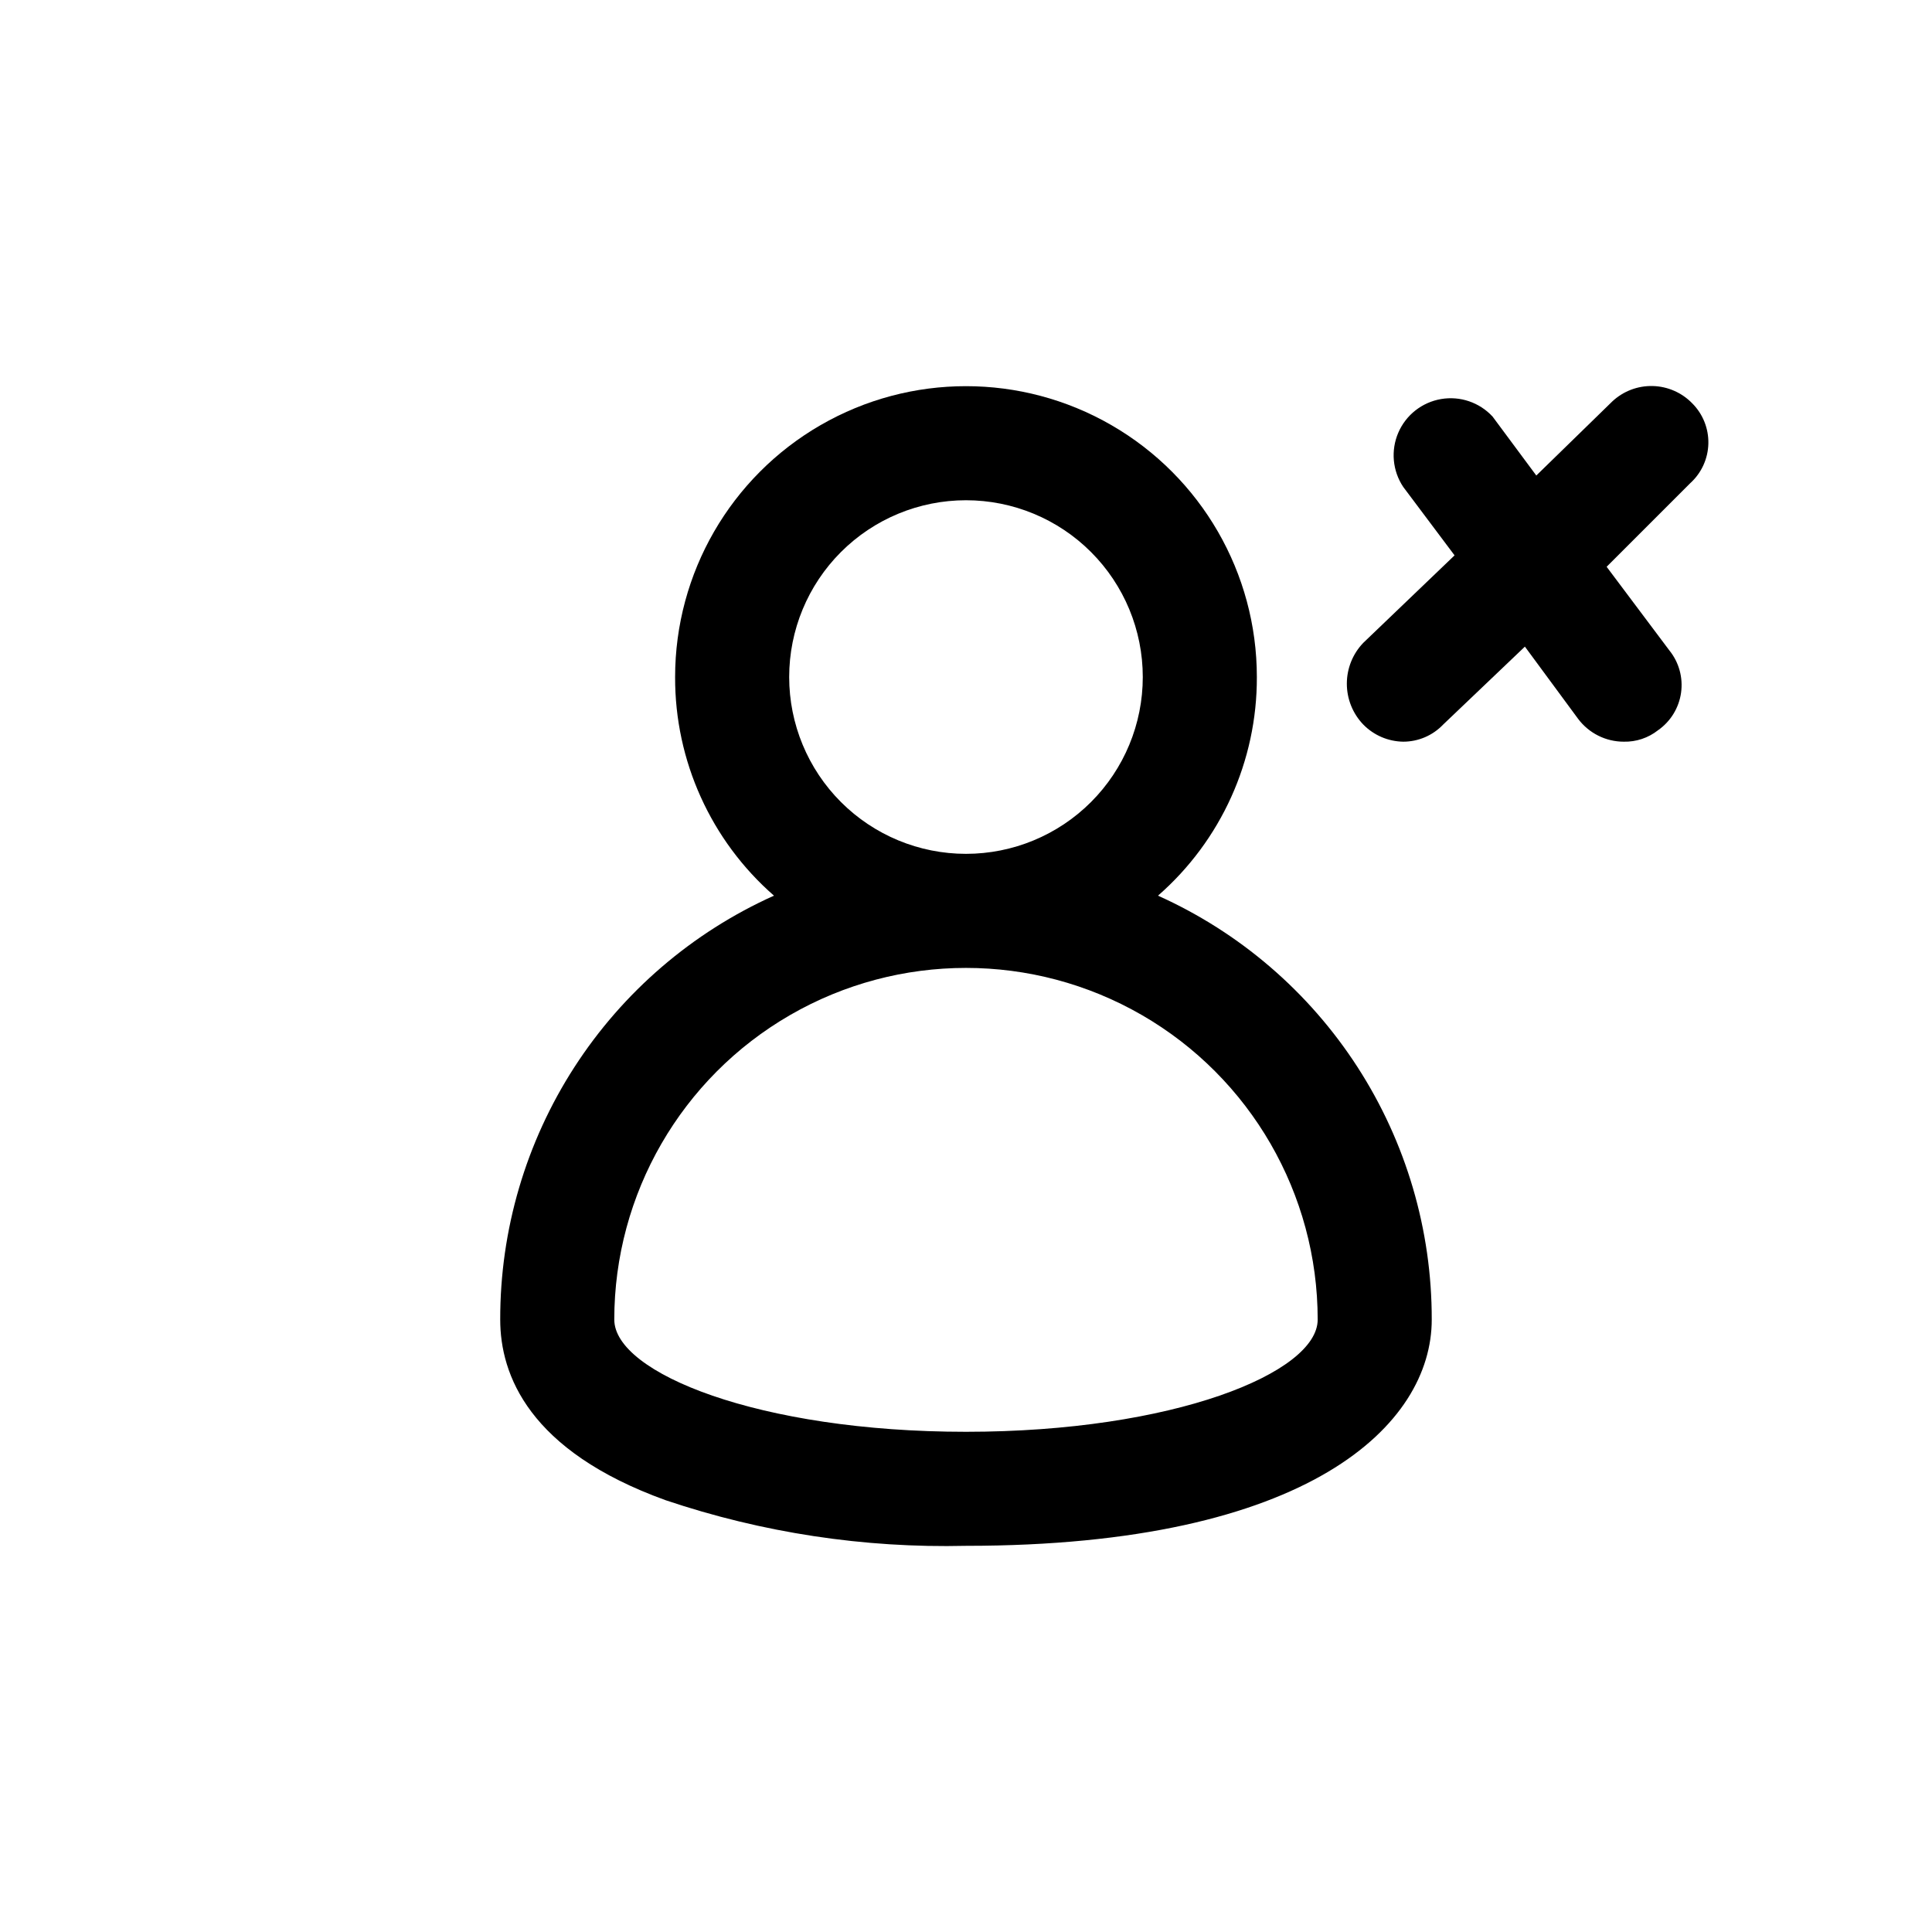 <?xml version="1.0" encoding="UTF-8"?>
<!-- Uploaded to: ICON Repo, www.iconrepo.com, Generator: ICON Repo Mixer Tools -->
<svg fill="#000000" width="800px" height="800px" version="1.1" viewBox="144 144 512 512" xmlns="http://www.w3.org/2000/svg">
 <g>
  <path d="m571.29 250.37-20.152 19.648-11.586-15.617c-3.473-3.762-8.613-5.512-13.656-4.648-5.047 0.863-9.312 4.219-11.336 8.922s-1.531 10.109 1.312 14.367l13.602 18.137-24.184 23.176c-2.801 2.91-4.363 6.793-4.363 10.832 0 4.039 1.562 7.922 4.363 10.832 2.793 2.848 6.594 4.477 10.582 4.535 4 0 7.82-1.641 10.578-4.535l21.664-20.656 14.109 19.145c2.852 3.805 7.332 6.047 12.09 6.047 3.281 0.078 6.488-0.992 9.07-3.023 3.324-2.316 5.539-5.91 6.113-9.926 0.57-4.012-0.547-8.082-3.094-11.234l-16.625-22.168 22.168-22.168c2.965-2.688 4.695-6.473 4.789-10.473s-1.453-7.863-4.285-10.688c-2.758-2.836-6.519-4.481-10.477-4.574-3.957-0.094-7.793 1.367-10.684 4.07z"/>
  <path d="m450.88 381.36c16.719-14.605 26.277-35.742 26.199-57.941 0-27.539-14.691-52.984-38.543-66.754-23.848-13.77-53.234-13.77-77.082 0-23.848 13.77-38.543 39.215-38.543 66.754-0.074 22.199 9.484 43.336 26.199 57.941-21.645 9.723-40.016 25.508-52.891 45.445-12.871 19.934-19.699 43.172-19.656 66.902 0 14.609 7.559 34.762 43.832 47.863 25.625 8.633 52.566 12.727 79.602 12.09 91.191 0 123.43-32.242 123.43-59.953 0.039-23.73-6.789-46.969-19.66-66.902-12.875-19.938-31.242-35.723-52.891-45.445zm-50.883-104.79c12.426 0 24.344 4.934 33.129 13.723 8.789 8.785 13.723 20.703 13.723 33.129 0 12.43-4.934 24.344-13.723 33.133-8.785 8.785-20.703 13.723-33.129 13.723-12.43 0-24.344-4.938-33.133-13.723-8.785-8.789-13.723-20.703-13.723-33.133 0-12.426 4.938-24.344 13.723-33.129 8.789-8.789 20.703-13.723 33.133-13.723zm0 246.87c-54.914 0-93.203-15.617-93.203-29.727h-0.004c0-33.297 17.766-64.066 46.602-80.719 28.84-16.648 64.367-16.648 93.207 0 28.836 16.652 46.602 47.422 46.602 80.719 0 14.105-38.289 29.727-93.203 29.727z"/>
 </g>
</svg>